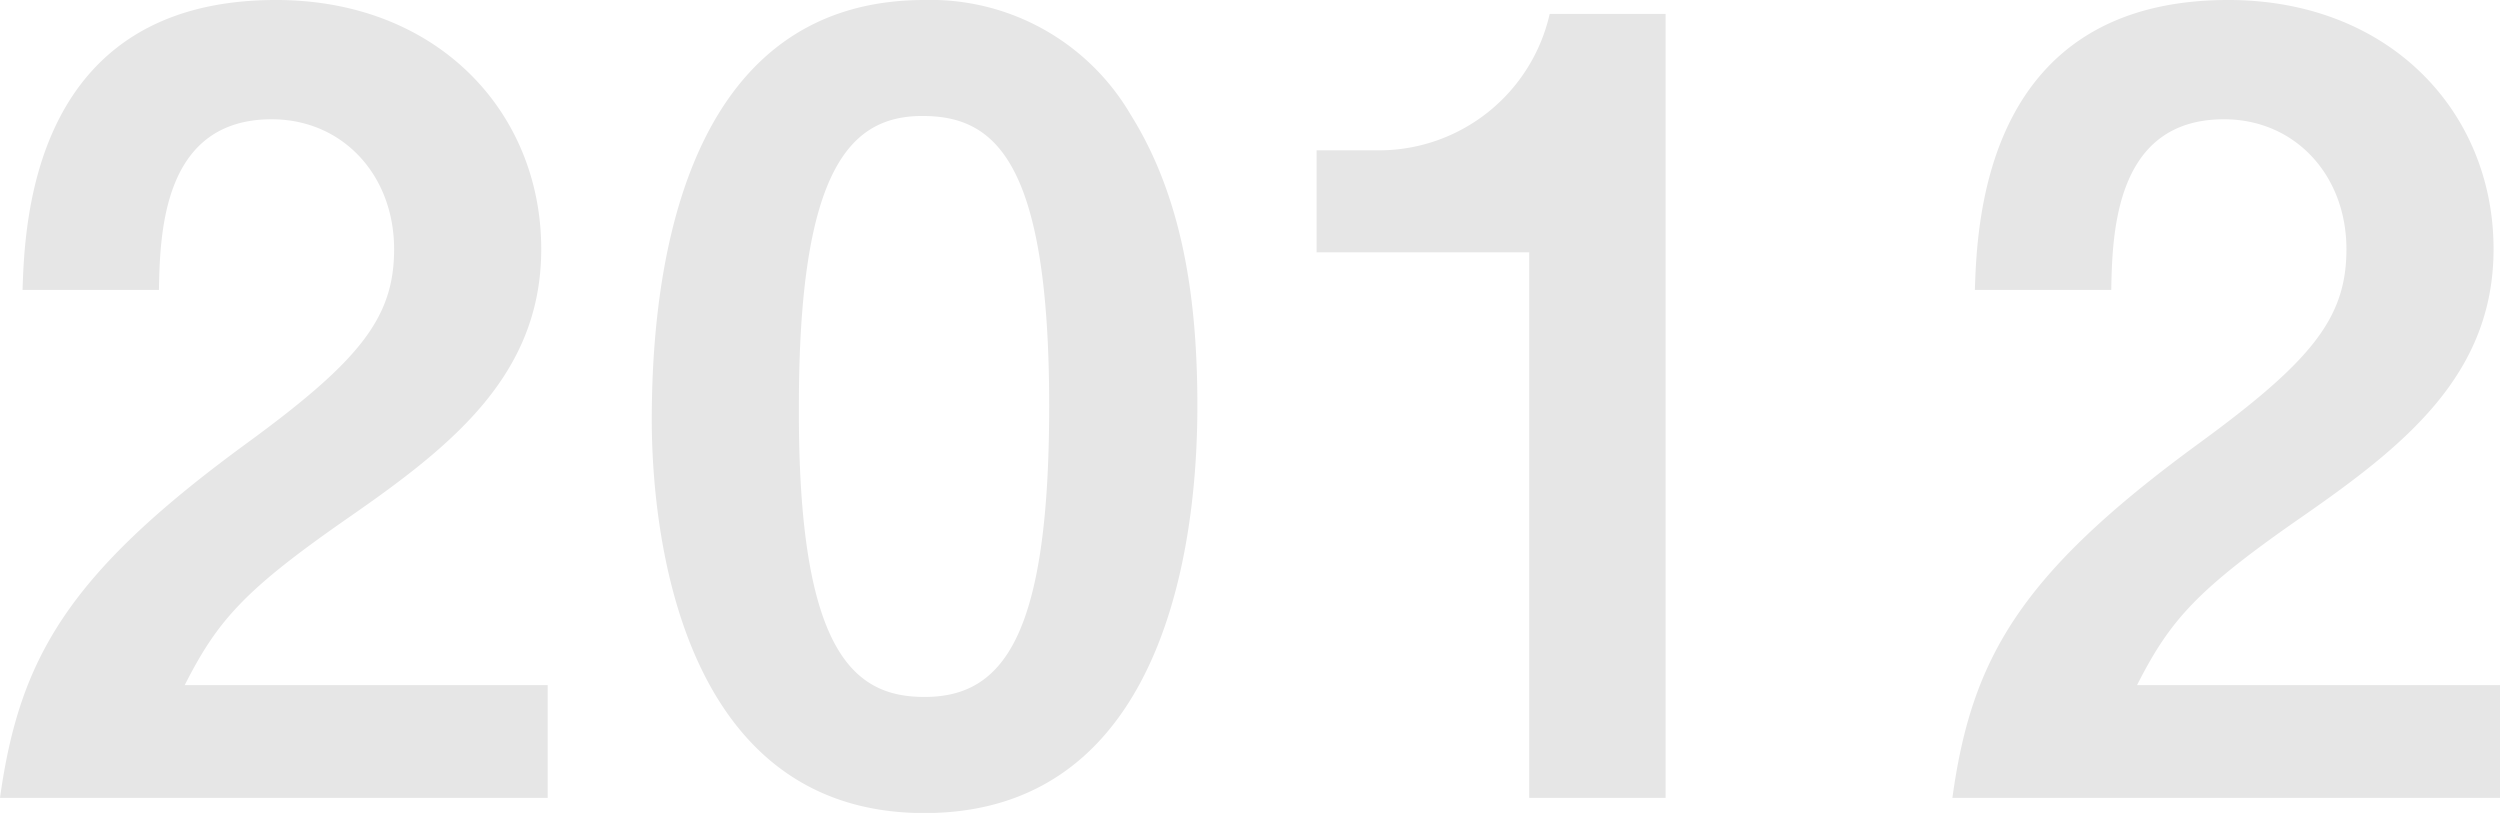 <svg xmlns="http://www.w3.org/2000/svg" width="130.368" height="42.392" viewBox="0 0 130.368 42.392">
  <path id="パス_70982" data-name="パス 70982" d="M29.848,0V-5.88H10.92c1.736-3.416,3.136-4.984,8.624-8.792,5.32-3.7,9.968-7.392,9.968-13.944,0-7.168-5.432-12.992-13.832-12.992-12.656,0-13.1,11.48-13.216,15.12H9.576c.056-3.024.224-8.9,5.88-8.9,3.7,0,6.384,2.912,6.384,6.776,0,3.584-1.792,5.824-7.784,10.192C4.816-11.648,2.3-7.28,1.288,0Zm33.88-20.44c0-5.264-.672-10.7-3.472-15.176A12.089,12.089,0,0,0,49.5-41.608c-13.048,0-14.224,15.176-14.224,21.9,0,5.264,1.232,20.5,14.224,20.5C62.888.784,63.728-15.288,63.728-20.44ZM56-20.44C56-8.4,53.592-5.264,49.5-5.264c-3.64,0-6.608-2.24-6.552-15.176,0-12.376,2.688-15.12,6.44-15.12C53.088-35.56,56-33.376,56-20.44ZM88.144,0V-40.88H82.1a9.135,9.135,0,0,1-8.9,7.112H69.944v5.32H81.032V0Zm43.512,0V-5.88H112.728c1.736-3.416,3.136-4.984,8.624-8.792,5.32-3.7,9.968-7.392,9.968-13.944,0-7.168-5.432-12.992-13.832-12.992-12.656,0-13.1,11.48-13.216,15.12h7.112c.056-3.024.224-8.9,5.88-8.9,3.7,0,6.384,2.912,6.384,6.776,0,3.584-1.792,5.824-7.784,10.192C106.624-11.648,104.1-7.28,103.1,0Z" transform="translate(-1.288 41.608)" fill="#e6e6e6"/>
</svg>
